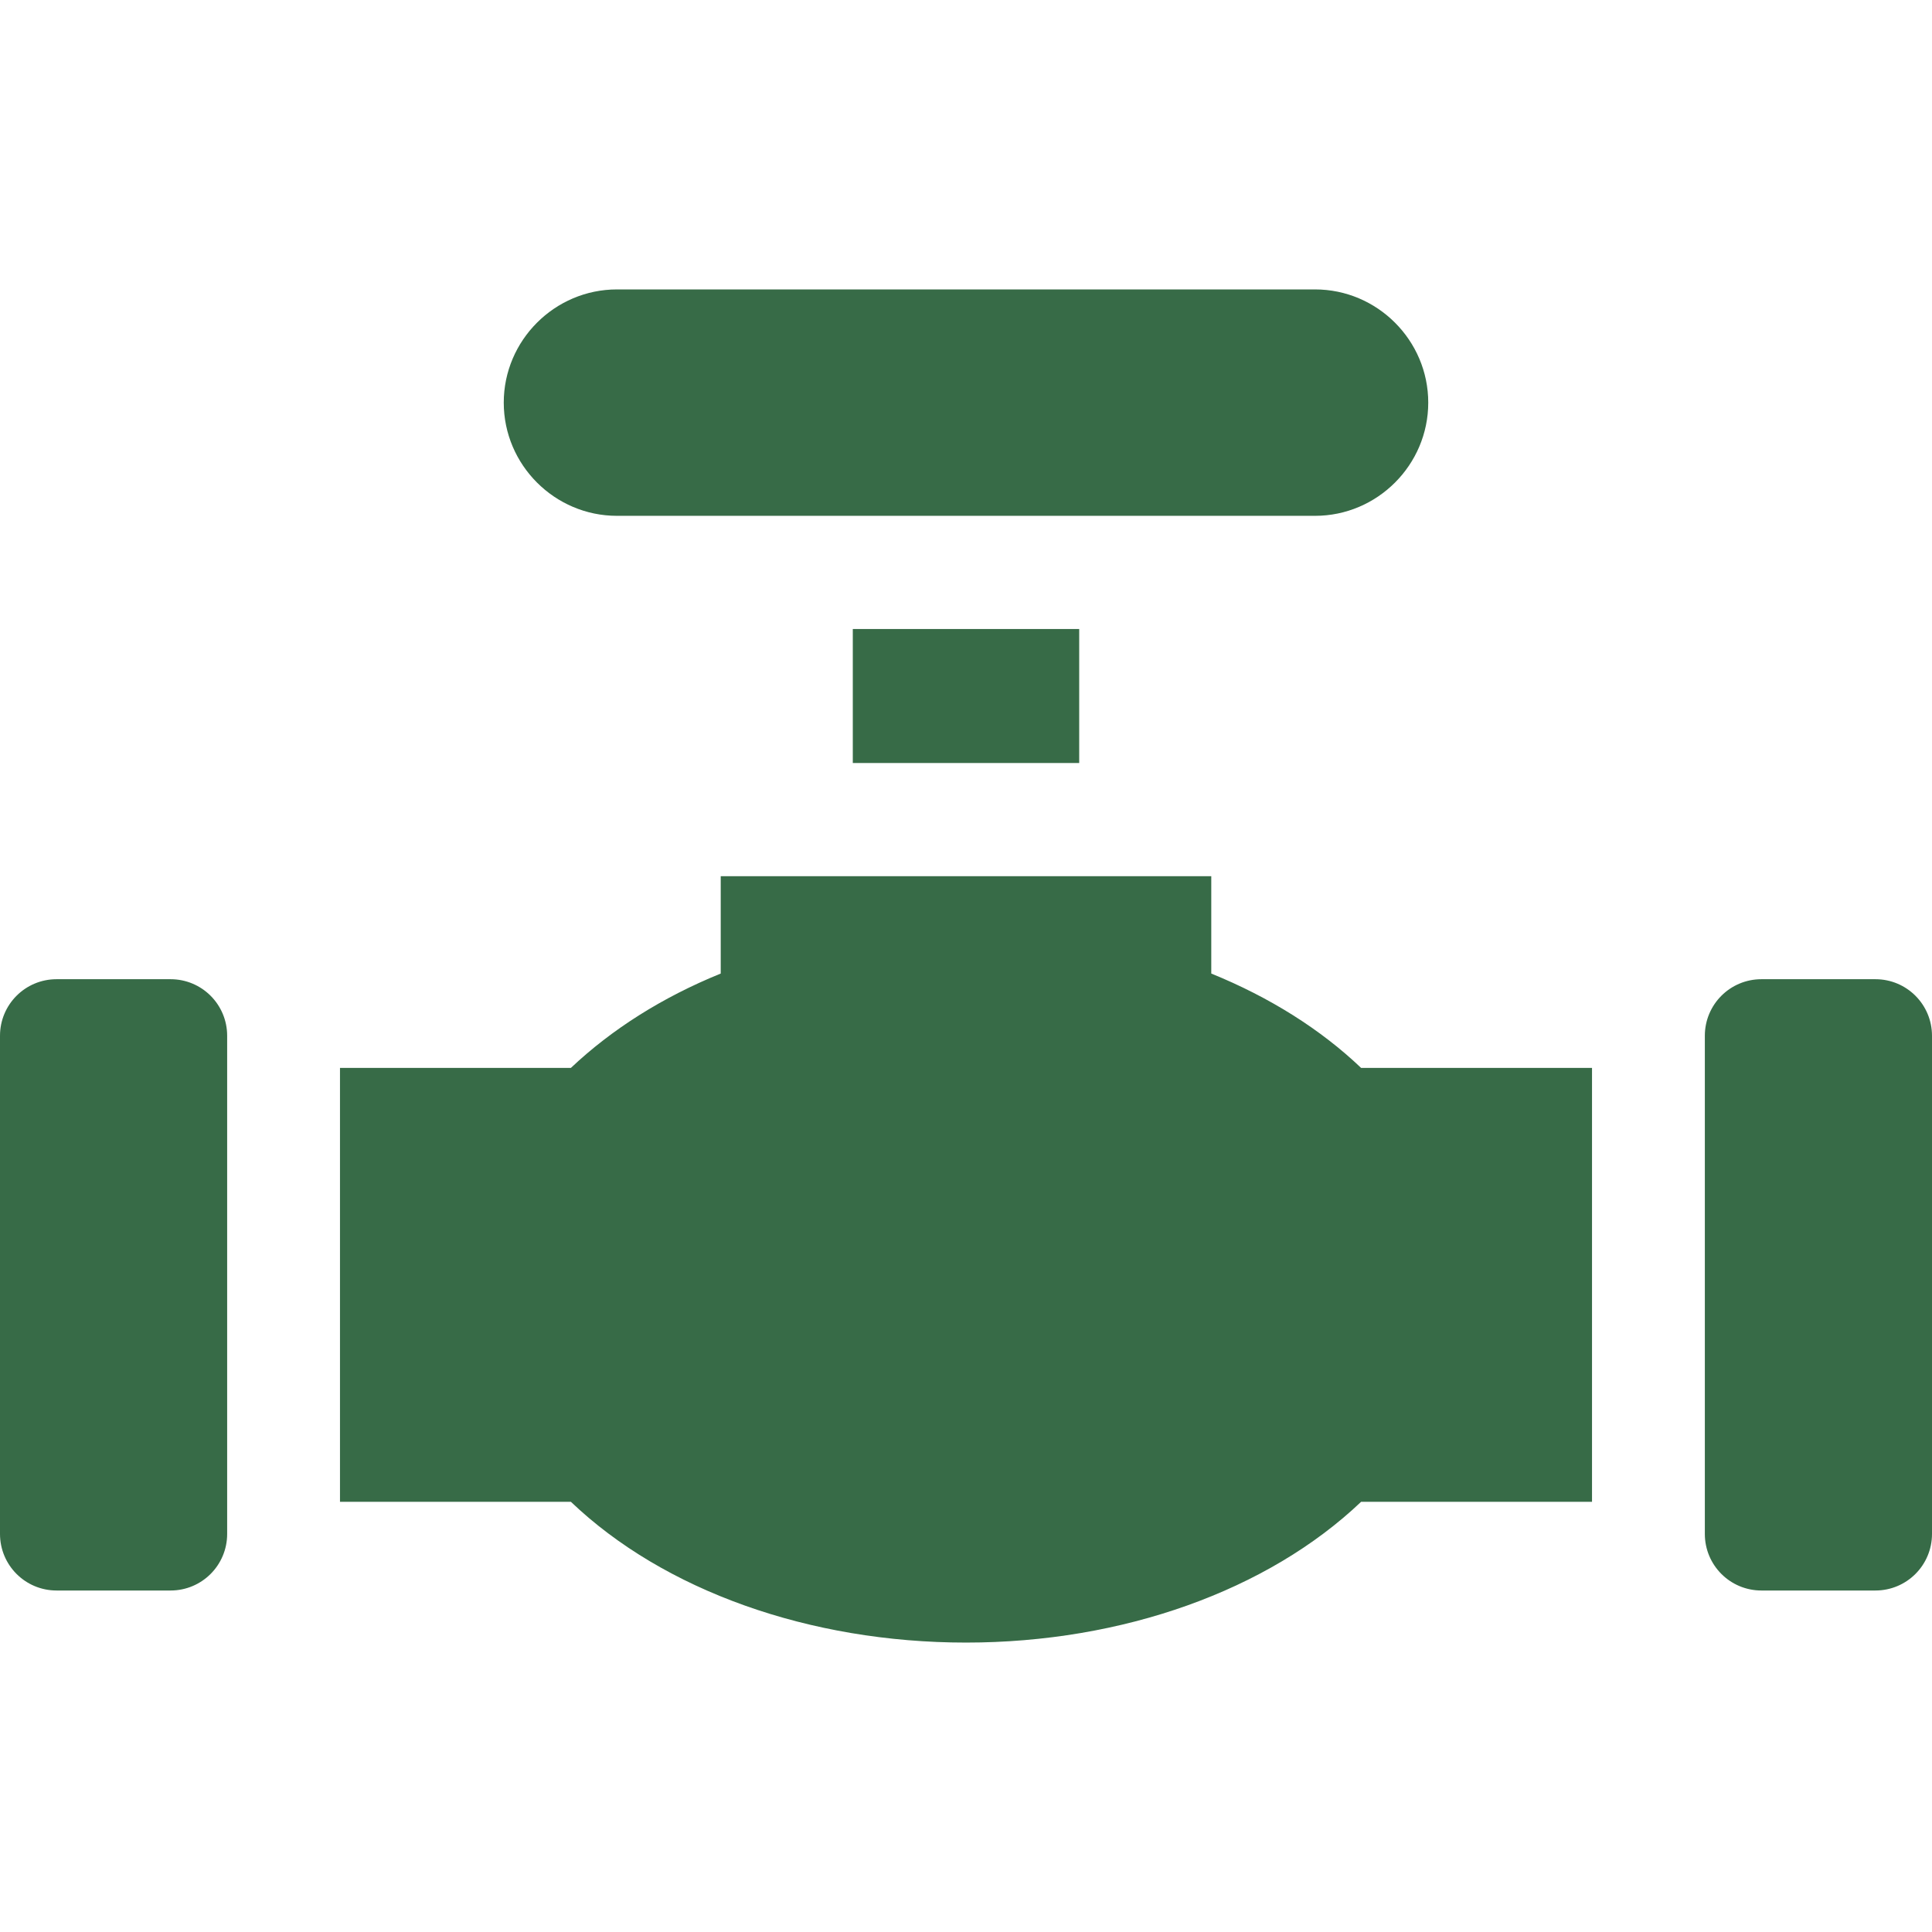 <?xml version="1.0" encoding="UTF-8"?>
<svg id="Warstwa_1" xmlns="http://www.w3.org/2000/svg" version="1.1" xmlns:xlink="http://www.w3.org/1999/xlink" viewBox="0 0 512 512">
  <!-- Generator: Adobe Illustrator 29.2.1, SVG Export Plug-In . SVG Version: 2.1.0 Build 116)  -->
  <defs>
    <style>
      .st0 {
        fill: #376b47;
      }
    </style>
  </defs>
  <path class="st0" d="M163.5,136.7h185c16.5,0,30-13.5,30-30s-13.5-30-30-30h-185c-16.5,0-30,13.5-30,30s13.5,30,30,30ZM497,259.5h-30.2c-8.3,0-15,6.7-15,15v132c0,8.3,6.7,15,15,15h30.2c8.3,0,15-6.7,15-15v-132c0-8.3-6.7-15-15-15ZM226,166.7h60v35.5h-60v-35.5ZM45.2,259.5H15c-8.3,0-15,6.7-15,15v132c0,8.3,6.7,15,15,15h30.2c8.3,0,15-6.7,15-15v-132c0-8.3-6.7-15-15-15ZM321,258v-25.8h-130v25.8c-15.5,6.3-28.9,14.8-39.7,25h-61.2v115h61.2c24.6,23.5,63.2,37.3,104.7,37.3s80-13.8,104.7-37.3h61.2v-115h-61.2c-10.7-10.2-24.2-18.7-39.7-25h0Z"/>
</svg>